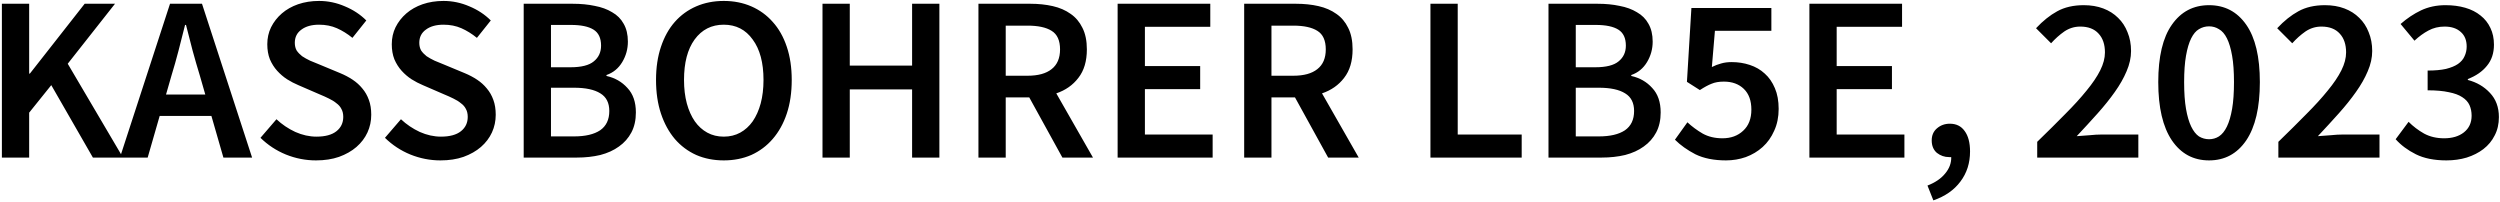 <?xml version="1.0" encoding="UTF-8"?> <svg xmlns="http://www.w3.org/2000/svg" width="1063" height="86" viewBox="0 0 1063 86" fill="none"> <path d="M0.8 67V1.6H12.4V31.3H12.7L36 1.6H48.9L28.8 27.1L52.3 67H39.5L21.8 36.2L12.4 47.9V67H0.8ZM72.891 32.2L70.591 40.2H87.291L84.991 32.2C83.925 28.733 82.891 25.167 81.891 21.5C80.958 17.833 80.025 14.2 79.091 10.6H78.691C77.758 14.267 76.825 17.933 75.891 21.6C74.958 25.2 73.958 28.733 72.891 32.2ZM50.991 67L72.291 1.6H85.891L107.191 67H94.991L89.891 49.3H67.891L62.791 67H50.991ZM134.353 68.2C129.953 68.2 125.686 67.367 121.553 65.7C117.486 64.033 113.886 61.667 110.753 58.6L117.553 50.7C119.886 52.9 122.553 54.7 125.553 56.1C128.553 57.433 131.553 58.1 134.553 58.1C138.286 58.1 141.12 57.333 143.053 55.8C144.986 54.267 145.953 52.233 145.953 49.7C145.953 48.367 145.686 47.233 145.153 46.3C144.686 45.367 143.986 44.567 143.053 43.9C142.186 43.167 141.12 42.5 139.853 41.9C138.653 41.3 137.32 40.7 135.853 40.1L126.853 36.2C125.253 35.533 123.653 34.7 122.053 33.7C120.52 32.7 119.12 31.5 117.853 30.1C116.586 28.7 115.553 27.067 114.753 25.2C114.02 23.333 113.653 21.2 113.653 18.8C113.653 16.2 114.186 13.8 115.253 11.6C116.386 9.333 117.92 7.367 119.853 5.7C121.786 4.033 124.086 2.733 126.753 1.8C129.486 0.867 132.453 0.4 135.653 0.4C139.453 0.4 143.12 1.167 146.653 2.7C150.186 4.167 153.22 6.167 155.753 8.7L149.853 16.1C147.72 14.367 145.52 13 143.253 12C140.986 11 138.453 10.5 135.653 10.5C132.52 10.5 130.02 11.2 128.153 12.6C126.286 13.933 125.353 15.8 125.353 18.2C125.353 19.467 125.62 20.567 126.153 21.5C126.753 22.367 127.52 23.167 128.453 23.9C129.453 24.567 130.586 25.2 131.853 25.8C133.12 26.333 134.42 26.867 135.753 27.4L144.653 31.1C146.586 31.9 148.353 32.833 149.953 33.9C151.553 34.967 152.92 36.2 154.053 37.6C155.253 39 156.186 40.633 156.853 42.5C157.52 44.3 157.853 46.4 157.853 48.8C157.853 51.467 157.32 53.967 156.253 56.3C155.186 58.633 153.62 60.7 151.553 62.5C149.553 64.233 147.086 65.633 144.153 66.7C141.286 67.7 138.02 68.2 134.353 68.2ZM187.283 68.2C182.883 68.2 178.616 67.367 174.483 65.7C170.416 64.033 166.816 61.667 163.683 58.6L170.483 50.7C172.816 52.9 175.483 54.7 178.483 56.1C181.483 57.433 184.483 58.1 187.483 58.1C191.216 58.1 194.049 57.333 195.983 55.8C197.916 54.267 198.883 52.233 198.883 49.7C198.883 48.367 198.616 47.233 198.083 46.3C197.616 45.367 196.916 44.567 195.983 43.9C195.116 43.167 194.049 42.5 192.783 41.9C191.583 41.3 190.249 40.7 188.783 40.1L179.783 36.2C178.183 35.533 176.583 34.7 174.983 33.7C173.449 32.7 172.049 31.5 170.783 30.1C169.516 28.7 168.483 27.067 167.683 25.2C166.949 23.333 166.583 21.2 166.583 18.8C166.583 16.2 167.116 13.8 168.183 11.6C169.316 9.333 170.849 7.367 172.783 5.7C174.716 4.033 177.016 2.733 179.683 1.8C182.416 0.867 185.383 0.4 188.583 0.4C192.383 0.4 196.049 1.167 199.583 2.7C203.116 4.167 206.149 6.167 208.683 8.7L202.783 16.1C200.649 14.367 198.449 13 196.183 12C193.916 11 191.383 10.5 188.583 10.5C185.449 10.5 182.949 11.2 181.083 12.6C179.216 13.933 178.283 15.8 178.283 18.2C178.283 19.467 178.549 20.567 179.083 21.5C179.683 22.367 180.449 23.167 181.383 23.9C182.383 24.567 183.516 25.2 184.783 25.8C186.049 26.333 187.349 26.867 188.683 27.4L197.583 31.1C199.516 31.9 201.283 32.833 202.883 33.9C204.483 34.967 205.849 36.2 206.983 37.6C208.183 39 209.116 40.633 209.783 42.5C210.449 44.3 210.783 46.4 210.783 48.8C210.783 51.467 210.249 53.967 209.183 56.3C208.116 58.633 206.549 60.7 204.483 62.5C202.483 64.233 200.016 65.633 197.083 66.7C194.216 67.7 190.949 68.2 187.283 68.2ZM222.675 67V1.6H243.575C246.975 1.6 250.075 1.9 252.875 2.5C255.742 3.033 258.208 3.933 260.275 5.2C262.408 6.4 264.042 8.033 265.175 10.1C266.375 12.167 266.975 14.7 266.975 17.7C266.975 20.833 266.175 23.733 264.575 26.4C262.975 29.067 260.742 30.9 257.875 31.9V32.3C261.475 33.1 264.442 34.8 266.775 37.4C269.175 39.933 270.375 43.4 270.375 47.8C270.375 51.067 269.742 53.9 268.475 56.3C267.208 58.7 265.442 60.7 263.175 62.3C260.975 63.9 258.342 65.1 255.275 65.9C252.208 66.633 248.875 67 245.275 67H222.675ZM234.275 28.6H242.575C247.175 28.6 250.475 27.767 252.475 26.1C254.542 24.433 255.575 22.2 255.575 19.4C255.575 16.2 254.508 13.933 252.375 12.6C250.242 11.267 247.042 10.6 242.775 10.6H234.275V28.6ZM234.275 58H244.075C248.875 58 252.575 57.133 255.175 55.4C257.775 53.6 259.075 50.867 259.075 47.2C259.075 43.733 257.808 41.233 255.275 39.7C252.742 38.1 249.008 37.3 244.075 37.3H234.275V58ZM307.743 68.2C303.476 68.2 299.576 67.433 296.043 65.9C292.51 64.3 289.476 62.033 286.943 59.1C284.41 56.1 282.443 52.5 281.043 48.3C279.643 44.1 278.943 39.333 278.943 34C278.943 28.733 279.643 24.033 281.043 19.9C282.443 15.7 284.41 12.167 286.943 9.3C289.476 6.433 292.51 4.233 296.043 2.7C299.576 1.167 303.476 0.4 307.743 0.4C312.01 0.4 315.91 1.167 319.443 2.7C322.976 4.233 326.01 6.433 328.543 9.3C331.143 12.167 333.143 15.7 334.543 19.9C335.943 24.033 336.643 28.733 336.643 34C336.643 39.333 335.943 44.1 334.543 48.3C333.143 52.5 331.143 56.1 328.543 59.1C326.01 62.033 322.976 64.3 319.443 65.9C315.91 67.433 312.01 68.2 307.743 68.2ZM307.743 58.1C310.343 58.1 312.676 57.533 314.743 56.4C316.81 55.267 318.576 53.667 320.043 51.6C321.51 49.467 322.643 46.933 323.443 44C324.243 41 324.643 37.667 324.643 34C324.643 26.667 323.11 20.933 320.043 16.8C317.043 12.6 312.943 10.5 307.743 10.5C302.543 10.5 298.41 12.6 295.343 16.8C292.343 20.933 290.843 26.667 290.843 34C290.843 37.667 291.243 41 292.043 44C292.843 46.933 293.976 49.467 295.443 51.6C296.91 53.667 298.676 55.267 300.743 56.4C302.81 57.533 305.143 58.1 307.743 58.1ZM349.726 67V1.6H361.326V27.9H387.826V1.6H399.426V67H387.826V38H361.326V67H349.726ZM416.034 67V1.6H438.134C441.534 1.6 444.701 1.933 447.634 2.6C450.568 3.267 453.101 4.367 455.234 5.9C457.368 7.367 459.034 9.333 460.234 11.8C461.501 14.267 462.134 17.333 462.134 21C462.134 26 460.934 30.033 458.534 33.1C456.201 36.167 453.068 38.367 449.134 39.7L464.734 67H451.734L437.634 41.4H427.634V67H416.034ZM427.634 32.2H436.934C441.401 32.2 444.801 31.267 447.134 29.4C449.534 27.533 450.734 24.733 450.734 21C450.734 17.2 449.534 14.567 447.134 13.1C444.801 11.633 441.401 10.9 436.934 10.9H427.634V32.2ZM475.214 67V1.6H514.614V11.4H486.814V28.1H510.314V37.9H486.814V57.2H515.614V67H475.214ZM529.023 67V1.6H551.123C554.523 1.6 557.689 1.933 560.623 2.6C563.556 3.267 566.089 4.367 568.223 5.9C570.356 7.367 572.023 9.333 573.223 11.8C574.489 14.267 575.123 17.333 575.123 21C575.123 26 573.923 30.033 571.523 33.1C569.189 36.167 566.056 38.367 562.123 39.7L577.723 67H564.723L550.623 41.4H540.623V67H529.023ZM540.623 32.2H549.923C554.389 32.2 557.789 31.267 560.123 29.4C562.523 27.533 563.723 24.733 563.723 21C563.723 17.2 562.523 14.567 560.123 13.1C557.789 11.633 554.389 10.9 549.923 10.9H540.623V32.2ZM608.222 67V1.6H619.822V57.2H647.022V67H608.222ZM658.417 67V1.6H679.317C682.717 1.6 685.817 1.9 688.617 2.5C691.484 3.033 693.951 3.933 696.017 5.2C698.151 6.4 699.784 8.033 700.917 10.1C702.117 12.167 702.717 14.7 702.717 17.7C702.717 20.833 701.917 23.733 700.317 26.4C698.717 29.067 696.484 30.9 693.617 31.9V32.3C697.217 33.1 700.184 34.8 702.517 37.4C704.917 39.933 706.117 43.4 706.117 47.8C706.117 51.067 705.484 53.9 704.217 56.3C702.951 58.7 701.184 60.7 698.917 62.3C696.717 63.9 694.084 65.1 691.017 65.9C687.951 66.633 684.617 67 681.017 67H658.417ZM670.017 28.6H678.317C682.917 28.6 686.217 27.767 688.217 26.1C690.284 24.433 691.317 22.2 691.317 19.4C691.317 16.2 690.251 13.933 688.117 12.6C685.984 11.267 682.784 10.6 678.517 10.6H670.017V28.6ZM670.017 58H679.817C684.617 58 688.317 57.133 690.917 55.4C693.517 53.6 694.817 50.867 694.817 47.2C694.817 43.733 693.551 41.233 691.017 39.7C688.484 38.1 684.751 37.3 679.817 37.3H670.017V58ZM733.885 68.2C728.752 68.2 724.418 67.333 720.885 65.6C717.418 63.8 714.518 61.733 712.185 59.4L717.485 52C719.418 53.8 721.585 55.4 723.985 56.8C726.385 58.133 729.185 58.8 732.385 58.8C735.985 58.8 738.918 57.733 741.185 55.6C743.518 53.467 744.685 50.467 744.685 46.6C744.685 42.8 743.618 39.867 741.485 37.8C739.352 35.733 736.518 34.7 732.985 34.7C730.918 34.7 729.185 35 727.785 35.6C726.385 36.133 724.718 37.033 722.785 38.3L717.285 34.8L719.185 3.4H753.185V13.1H729.185L727.885 28.5C729.218 27.833 730.518 27.333 731.785 27C733.118 26.6 734.618 26.4 736.285 26.4C739.018 26.4 741.585 26.8 743.985 27.6C746.452 28.4 748.585 29.633 750.385 31.3C752.185 32.9 753.618 34.967 754.685 37.5C755.752 39.967 756.285 42.9 756.285 46.3C756.285 49.767 755.652 52.867 754.385 55.6C753.185 58.333 751.552 60.633 749.485 62.5C747.418 64.367 745.018 65.8 742.285 66.8C739.618 67.733 736.818 68.2 733.885 68.2ZM769.355 67V1.6H808.755V11.4H780.955V28.1H804.455V37.9H780.955V57.2H809.755V67H769.355ZM822.063 85.2L819.563 78.9C822.83 77.633 825.33 75.933 827.063 73.8C828.863 71.667 829.73 69.333 829.663 66.8H828.763C826.83 66.8 825.097 66.2 823.563 65C822.097 63.733 821.363 61.967 821.363 59.7C821.363 57.567 822.097 55.867 823.563 54.6C825.097 53.267 826.93 52.6 829.063 52.6C831.797 52.6 833.897 53.633 835.363 55.7C836.897 57.767 837.663 60.667 837.663 64.4C837.663 69.333 836.297 73.6 833.563 77.2C830.897 80.8 827.063 83.467 822.063 85.2ZM866.222 67V60.3C870.622 56.033 874.589 52.1 878.122 48.5C881.722 44.9 884.755 41.567 887.222 38.5C889.755 35.433 891.689 32.567 893.022 29.9C894.355 27.233 895.022 24.7 895.022 22.3C895.022 18.9 894.122 16.233 892.322 14.3C890.522 12.3 887.922 11.3 884.522 11.3C882.055 11.3 879.789 12 877.722 13.4C875.722 14.8 873.855 16.467 872.122 18.4L865.722 12C868.655 8.867 871.655 6.467 874.722 4.8C877.855 3.067 881.622 2.2 886.022 2.2C889.089 2.2 891.855 2.667 894.322 3.6C896.789 4.533 898.889 5.867 900.622 7.6C902.355 9.267 903.689 11.3 904.622 13.7C905.622 16.1 906.122 18.767 906.122 21.7C906.122 24.5 905.489 27.367 904.222 30.3C903.022 33.167 901.355 36.1 899.222 39.1C897.155 42.033 894.722 45.067 891.922 48.2C889.122 51.333 886.155 54.567 883.022 57.9C884.689 57.767 886.489 57.633 888.422 57.5C890.355 57.3 892.089 57.2 893.622 57.2H909.222V67H866.222ZM939.291 68.2C932.625 68.2 927.358 65.367 923.491 59.7C919.625 53.967 917.691 45.7 917.691 34.9C917.691 24.1 919.625 15.967 923.491 10.5C927.358 4.967 932.625 2.2 939.291 2.2C945.958 2.2 951.225 4.967 955.091 10.5C958.958 16.033 960.891 24.167 960.891 34.9C960.891 45.7 958.958 53.967 955.091 59.7C951.225 65.367 945.958 68.2 939.291 68.2ZM939.291 59.2C940.825 59.2 942.225 58.8 943.491 58C944.825 57.133 945.958 55.733 946.891 53.8C947.825 51.867 948.558 49.367 949.091 46.3C949.625 43.233 949.891 39.433 949.891 34.9C949.891 30.433 949.625 26.7 949.091 23.7C948.558 20.633 947.825 18.167 946.891 16.3C945.958 14.433 944.825 13.133 943.491 12.4C942.225 11.6 940.825 11.2 939.291 11.2C937.758 11.2 936.325 11.6 934.991 12.4C933.725 13.133 932.625 14.433 931.691 16.3C930.758 18.167 930.025 20.633 929.491 23.7C928.958 26.7 928.691 30.433 928.691 34.9C928.691 39.433 928.958 43.233 929.491 46.3C930.025 49.367 930.758 51.867 931.691 53.8C932.625 55.733 933.725 57.133 934.991 58C936.325 58.8 937.758 59.2 939.291 59.2ZM968.761 67V60.3C973.161 56.033 977.128 52.1 980.661 48.5C984.261 44.9 987.294 41.567 989.761 38.5C992.294 35.433 994.228 32.567 995.561 29.9C996.894 27.233 997.561 24.7 997.561 22.3C997.561 18.9 996.661 16.233 994.861 14.3C993.061 12.3 990.461 11.3 987.061 11.3C984.594 11.3 982.328 12 980.261 13.4C978.261 14.8 976.394 16.467 974.661 18.4L968.261 12C971.194 8.867 974.194 6.467 977.261 4.8C980.394 3.067 984.161 2.2 988.561 2.2C991.628 2.2 994.394 2.667 996.861 3.6C999.328 4.533 1001.43 5.867 1003.16 7.6C1004.89 9.267 1006.23 11.3 1007.16 13.7C1008.16 16.1 1008.66 18.767 1008.66 21.7C1008.66 24.5 1008.03 27.367 1006.76 30.3C1005.56 33.167 1003.89 36.1 1001.76 39.1C999.694 42.033 997.261 45.067 994.461 48.2C991.661 51.333 988.694 54.567 985.561 57.9C987.228 57.767 989.028 57.633 990.961 57.5C992.894 57.3 994.628 57.2 996.161 57.2H1011.76V67H968.761ZM1040.23 68.2C1035.03 68.2 1030.7 67.333 1027.23 65.6C1023.76 63.867 1020.9 61.733 1018.63 59.2L1024.13 51.8C1026.06 53.733 1028.26 55.4 1030.73 56.8C1033.2 58.133 1036.03 58.8 1039.23 58.8C1042.7 58.8 1045.5 57.967 1047.63 56.3C1049.83 54.567 1050.93 52.2 1050.93 49.2C1050.93 47.533 1050.63 46.033 1050.03 44.7C1049.43 43.367 1048.4 42.233 1046.93 41.3C1045.53 40.367 1043.63 39.667 1041.23 39.2C1038.83 38.667 1035.83 38.4 1032.23 38.4V30C1035.36 30 1037.96 29.767 1040.03 29.3C1042.16 28.767 1043.86 28.067 1045.13 27.2C1046.46 26.267 1047.4 25.167 1047.93 23.9C1048.53 22.633 1048.83 21.267 1048.83 19.8C1048.83 17.133 1048 15.067 1046.33 13.6C1044.66 12.067 1042.36 11.3 1039.43 11.3C1036.9 11.3 1034.6 11.867 1032.53 13C1030.53 14.067 1028.56 15.5 1026.63 17.3L1020.73 10.2C1023.46 7.8 1026.36 5.867 1029.43 4.4C1032.56 2.933 1036.03 2.2 1039.83 2.2C1042.9 2.2 1045.7 2.567 1048.23 3.3C1050.76 4.033 1052.93 5.133 1054.73 6.6C1056.53 8 1057.93 9.767 1058.93 11.9C1059.93 13.967 1060.43 16.333 1060.43 19C1060.43 22.6 1059.43 25.6 1057.43 28C1055.5 30.4 1052.8 32.267 1049.33 33.6V34C1053.13 35 1056.26 36.833 1058.73 39.5C1061.26 42.167 1062.53 45.6 1062.53 49.8C1062.53 52.733 1061.93 55.333 1060.73 57.6C1059.6 59.867 1058 61.8 1055.93 63.4C1053.93 64.933 1051.56 66.133 1048.83 67C1046.16 67.8 1043.3 68.2 1040.23 68.2Z" fill="black"></path> </svg> 